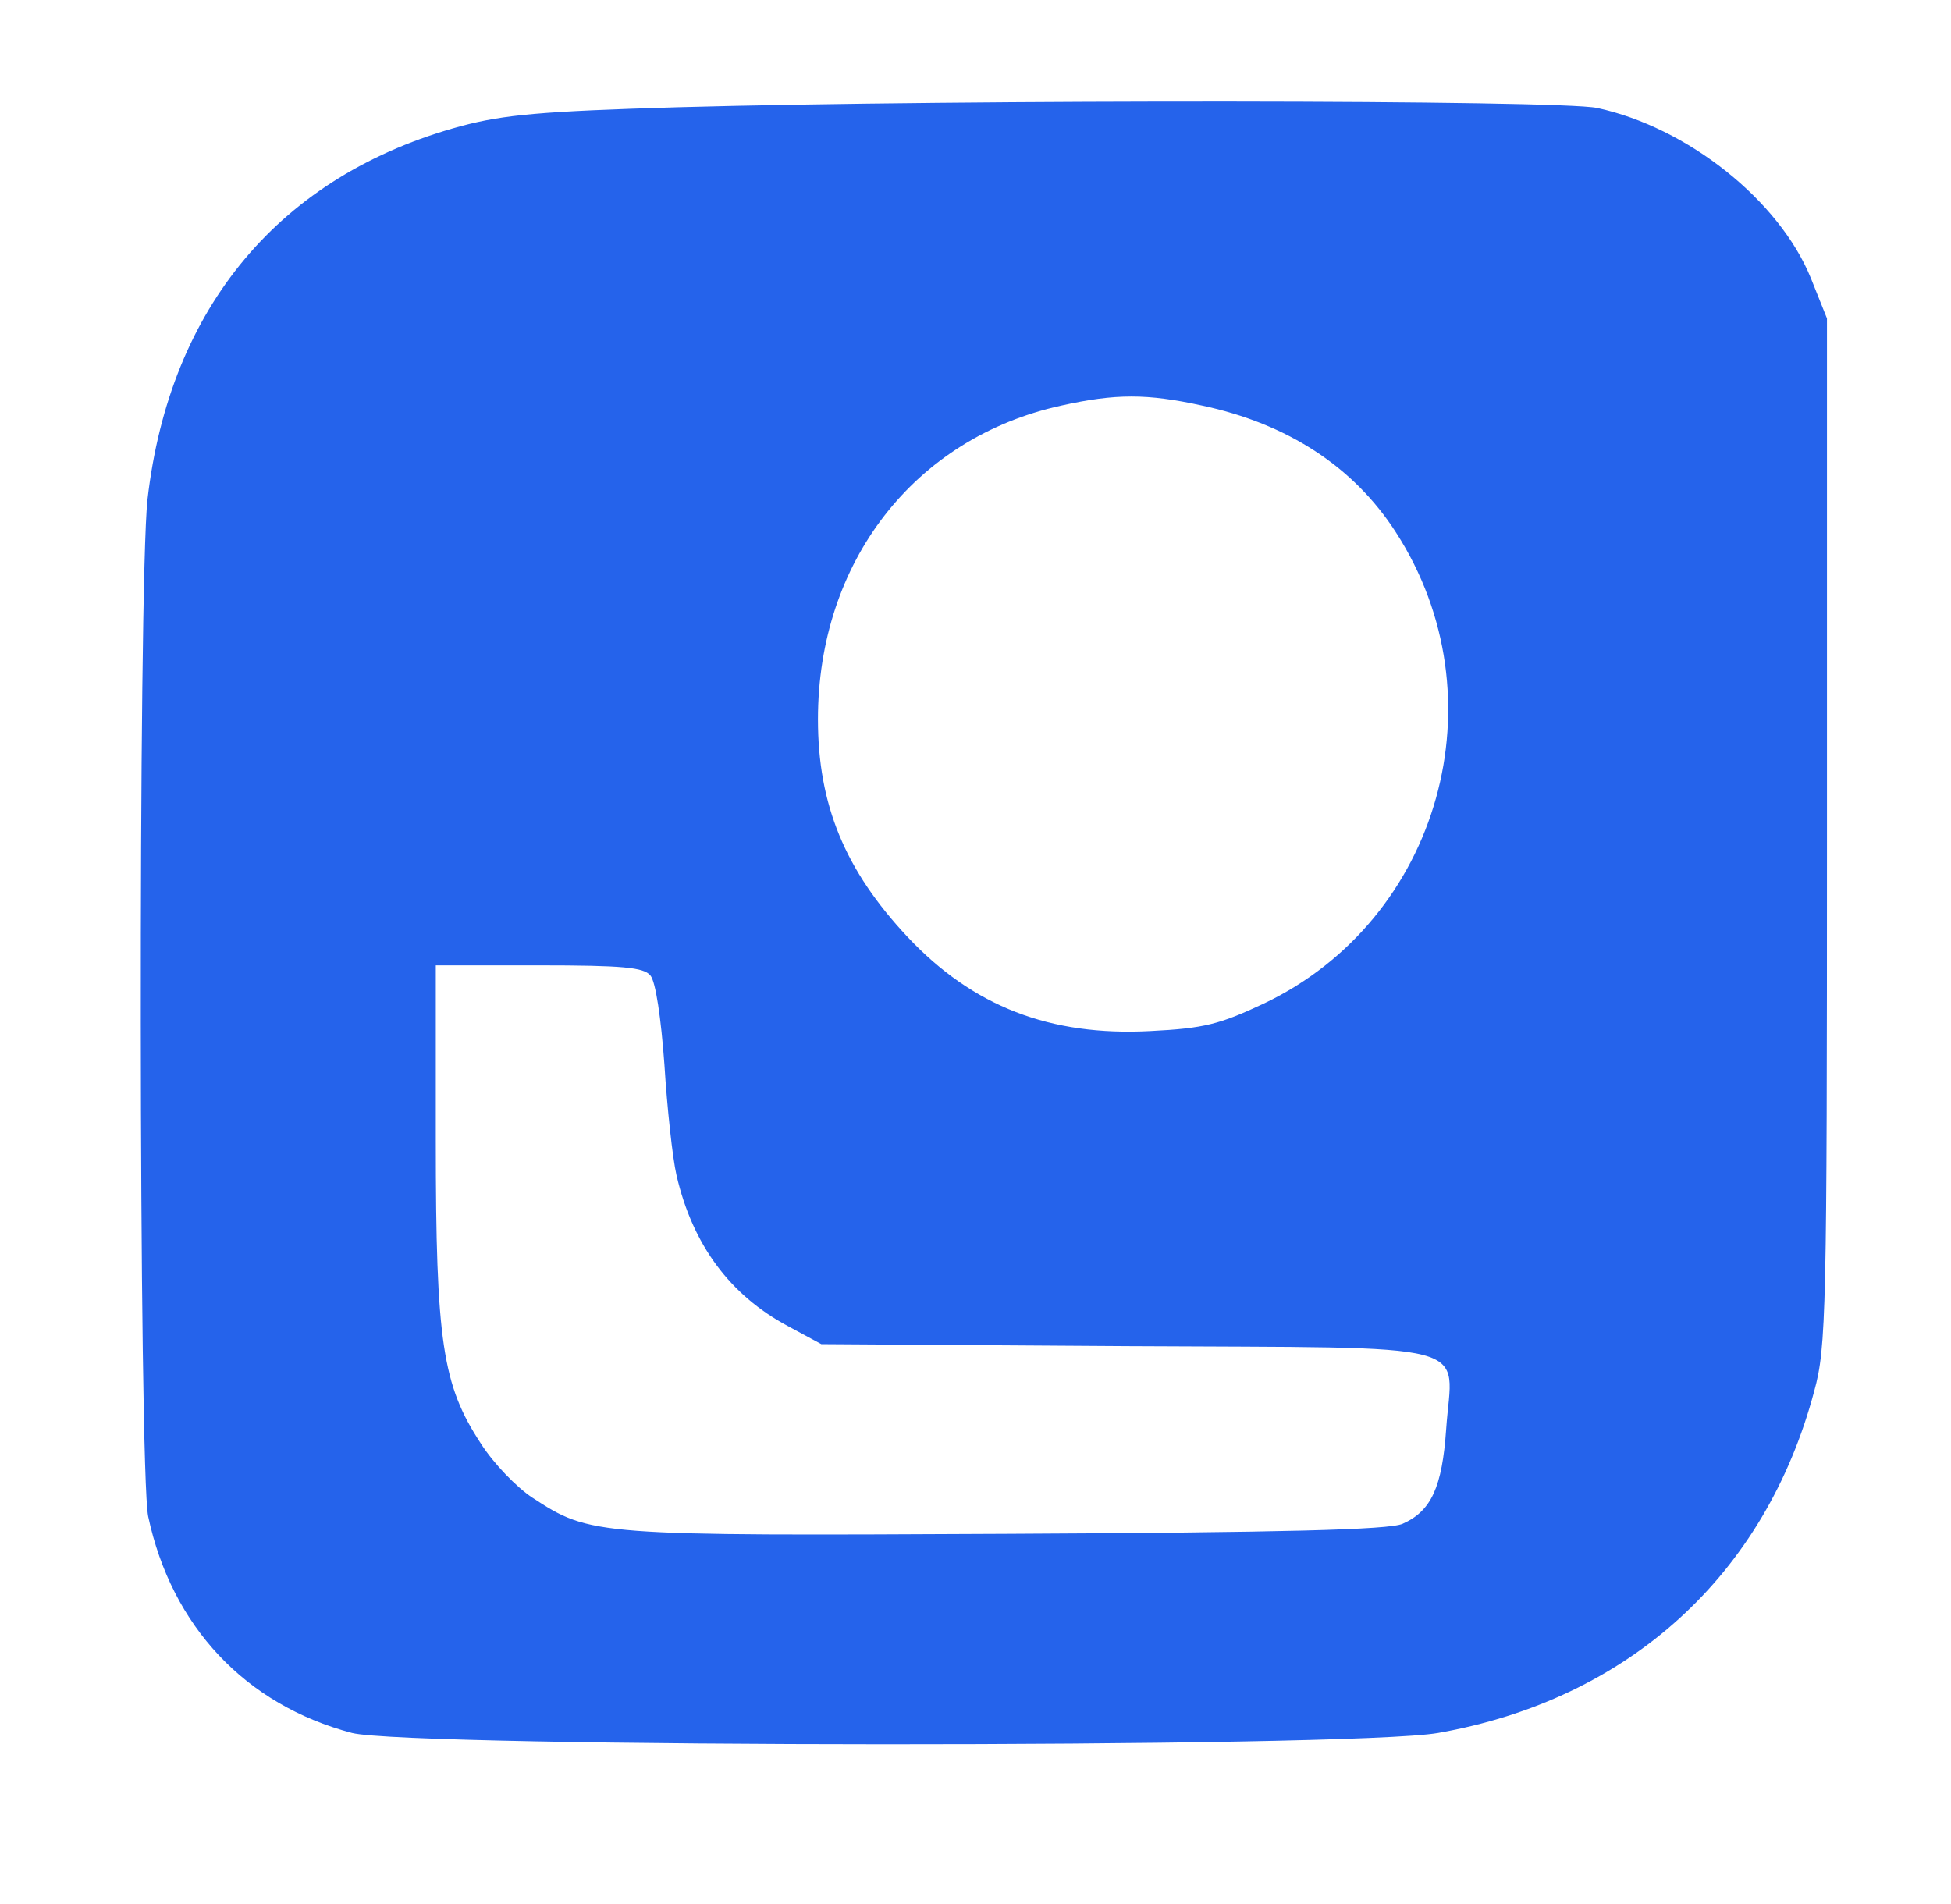<?xml version="1.0" standalone="no"?>
<!DOCTYPE svg PUBLIC "-//W3C//DTD SVG 20010904//EN"
 "http://www.w3.org/TR/2001/REC-SVG-20010904/DTD/svg10.dtd">
<svg version="1.0" xmlns="http://www.w3.org/2000/svg"
 width="291pt" height="284pt" viewBox="0 0 291 284"
 preserveAspectRatio="xMidYMid meet">
<g transform="translate(0,284) scale(0.1,-0.1)"
fill="#2563eb" stroke="none">
<path d="M1010 2680 c-202 -6 -258 -11 -322 -28 -270 -73 -435 -270 -468 -557
-14 -128 -13 -1448 1 -1517 35 -164 145 -281 304 -323 88 -22 1489 -23 1620 0
284 50 488 235 561 510 18 65 19 119 19 835 l0 765 -24 60 c-47 116 -184 225
-319 254 -58 12 -938 13 -1372 1z m783 -445 c127 -27 226 -91 289 -189 159
-246 66 -578 -197 -703 -66 -31 -89 -37 -169 -41 -150 -8 -265 37 -362 140
-94 100 -134 198 -134 325 0 235 144 420 363 468 81 18 128 18 210 0z m-823
-850 c8 -9 16 -64 21 -133 4 -64 12 -139 18 -165 24 -104 80 -179 166 -225
l50 -27 457 -3 c533 -3 484 9 475 -124 -6 -86 -22 -122 -65 -141 -20 -9 -179
-13 -590 -15 -615 -3 -621 -3 -708 54 -23 15 -58 51 -77 81 -57 87 -67 151
-67 452 l0 261 154 0 c125 0 156 -3 166 -15z"/>
</g>
</svg>